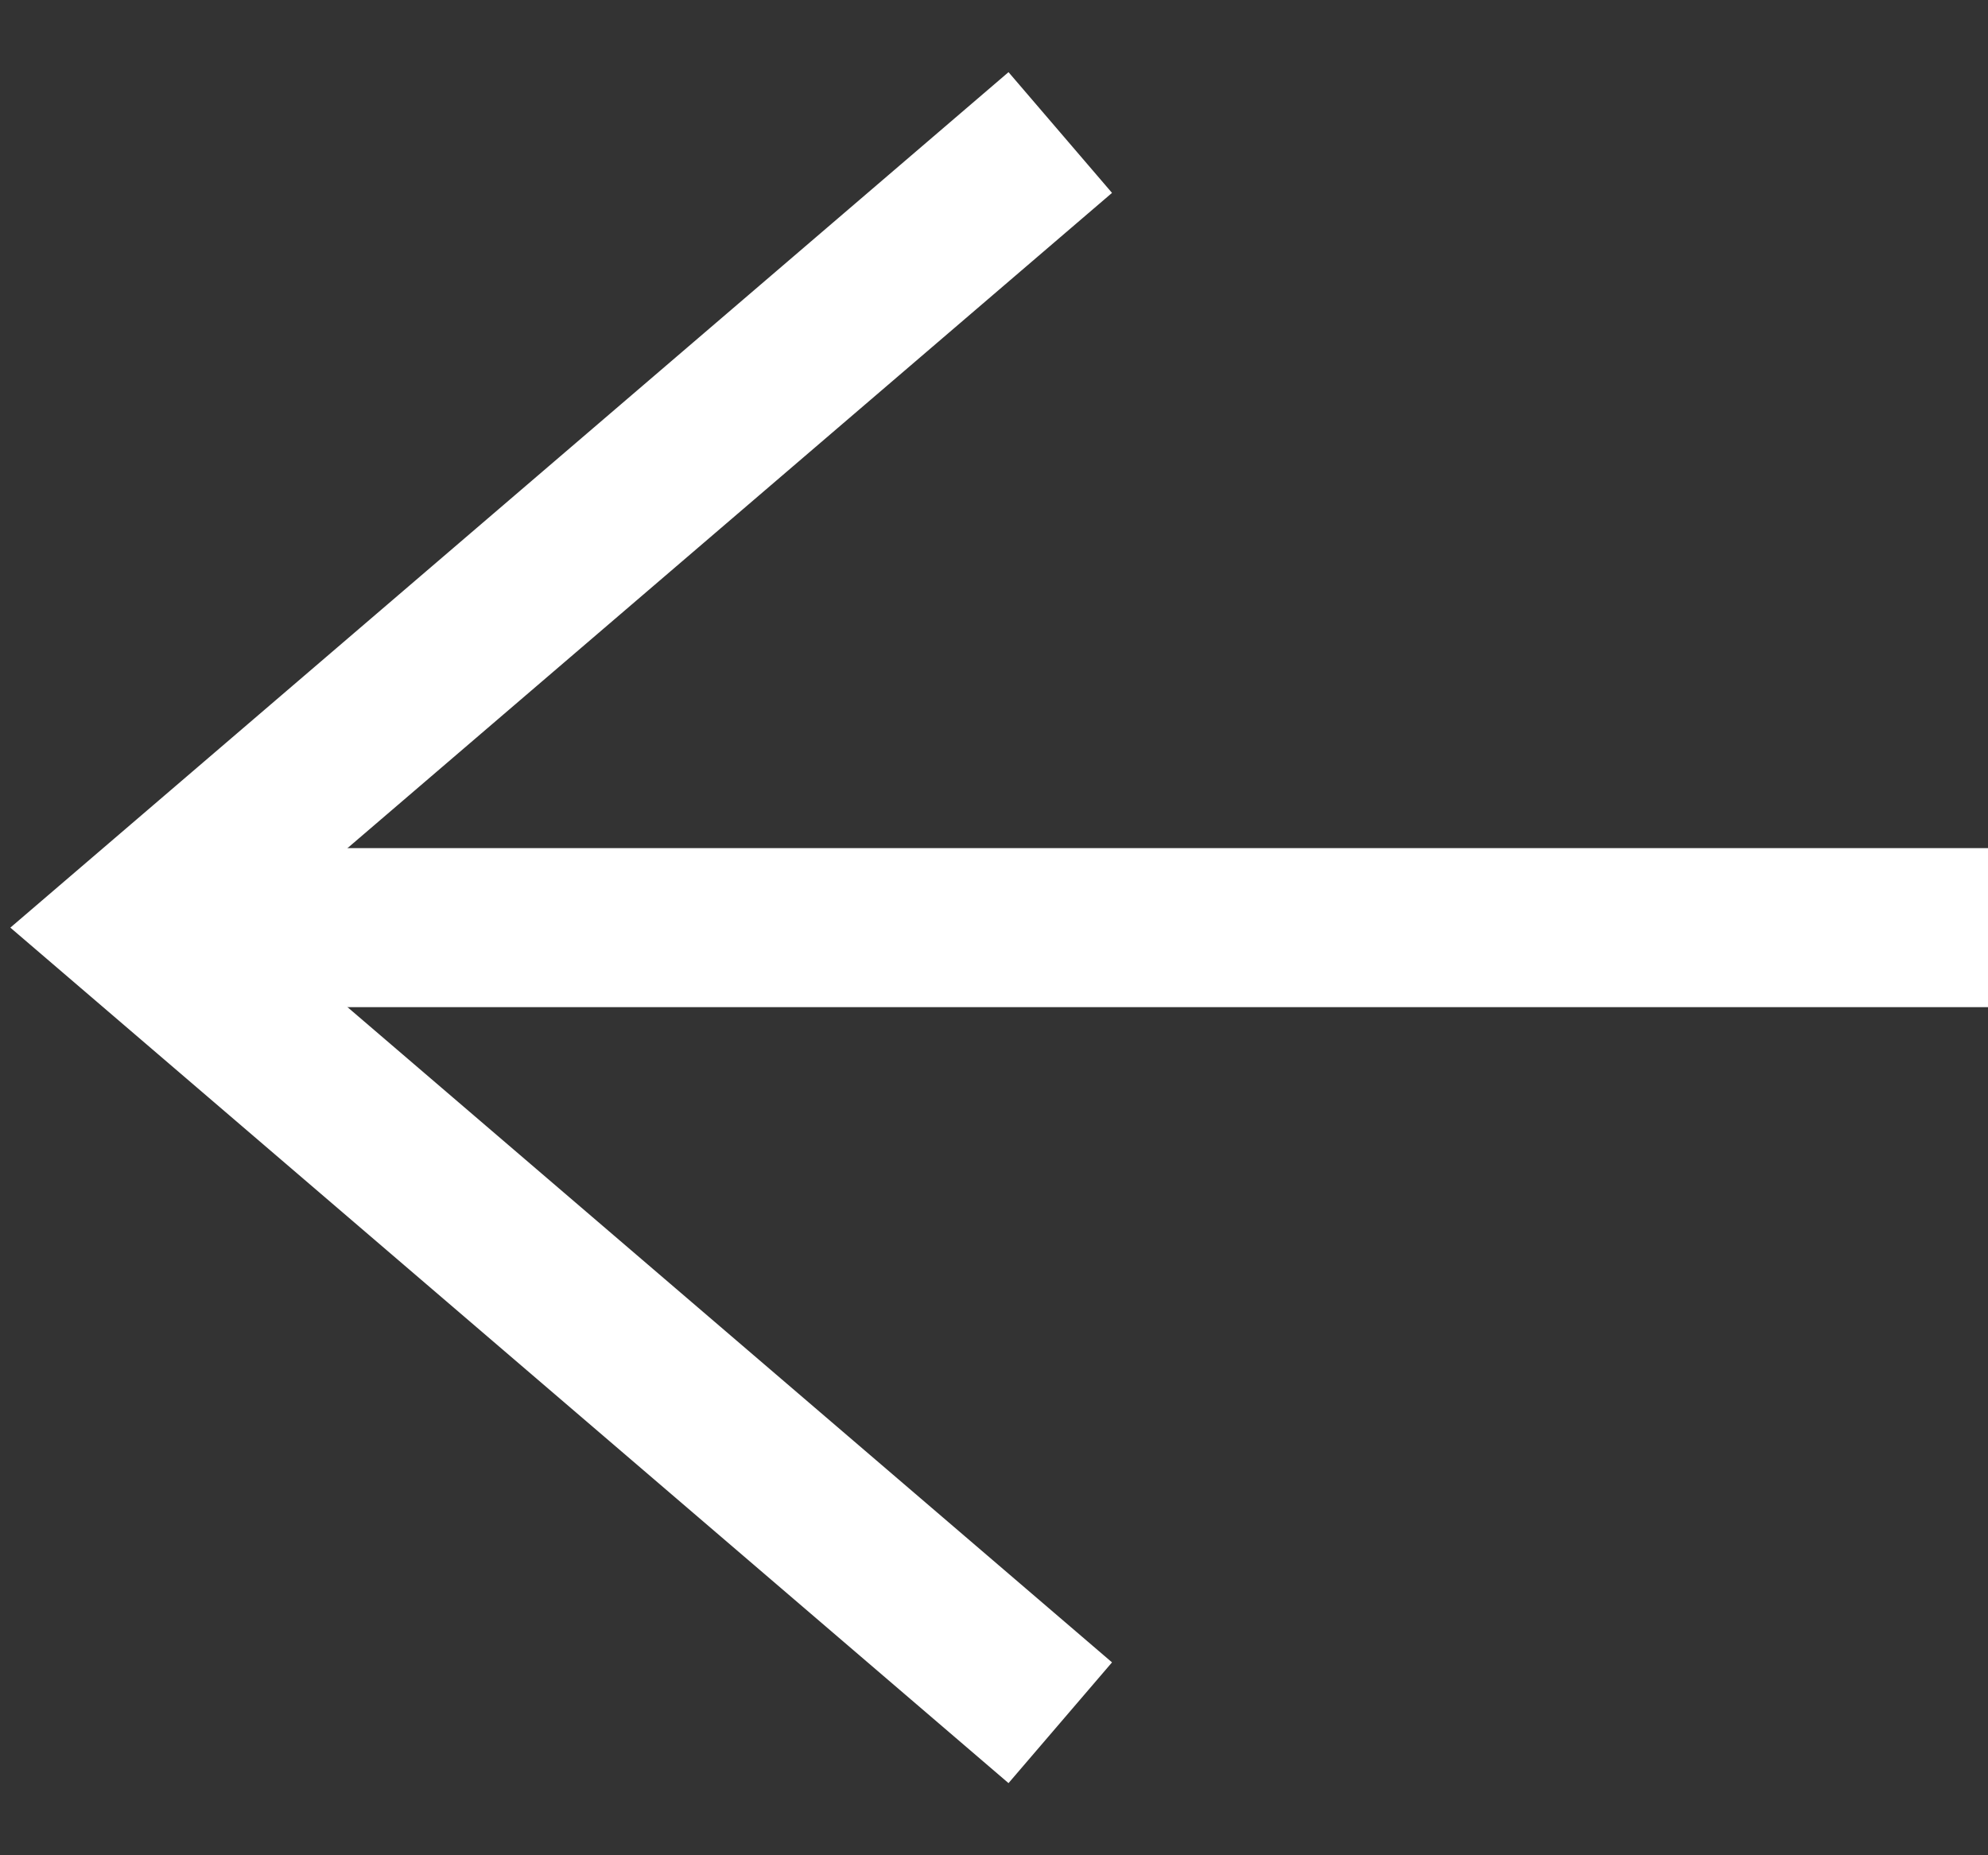 <svg width="15" height="14" viewBox="0 0 15 14" fill="none" xmlns="http://www.w3.org/2000/svg">
<rect x="0" y="0" width="15" height="14" fill="#333333" stroke="none"/>
<path d="M1 7H15" stroke="white" stroke-width="1.2"/>
<path d="M8 1L1 7L8 13" stroke="white" stroke-width="1.2"/>
</svg>

